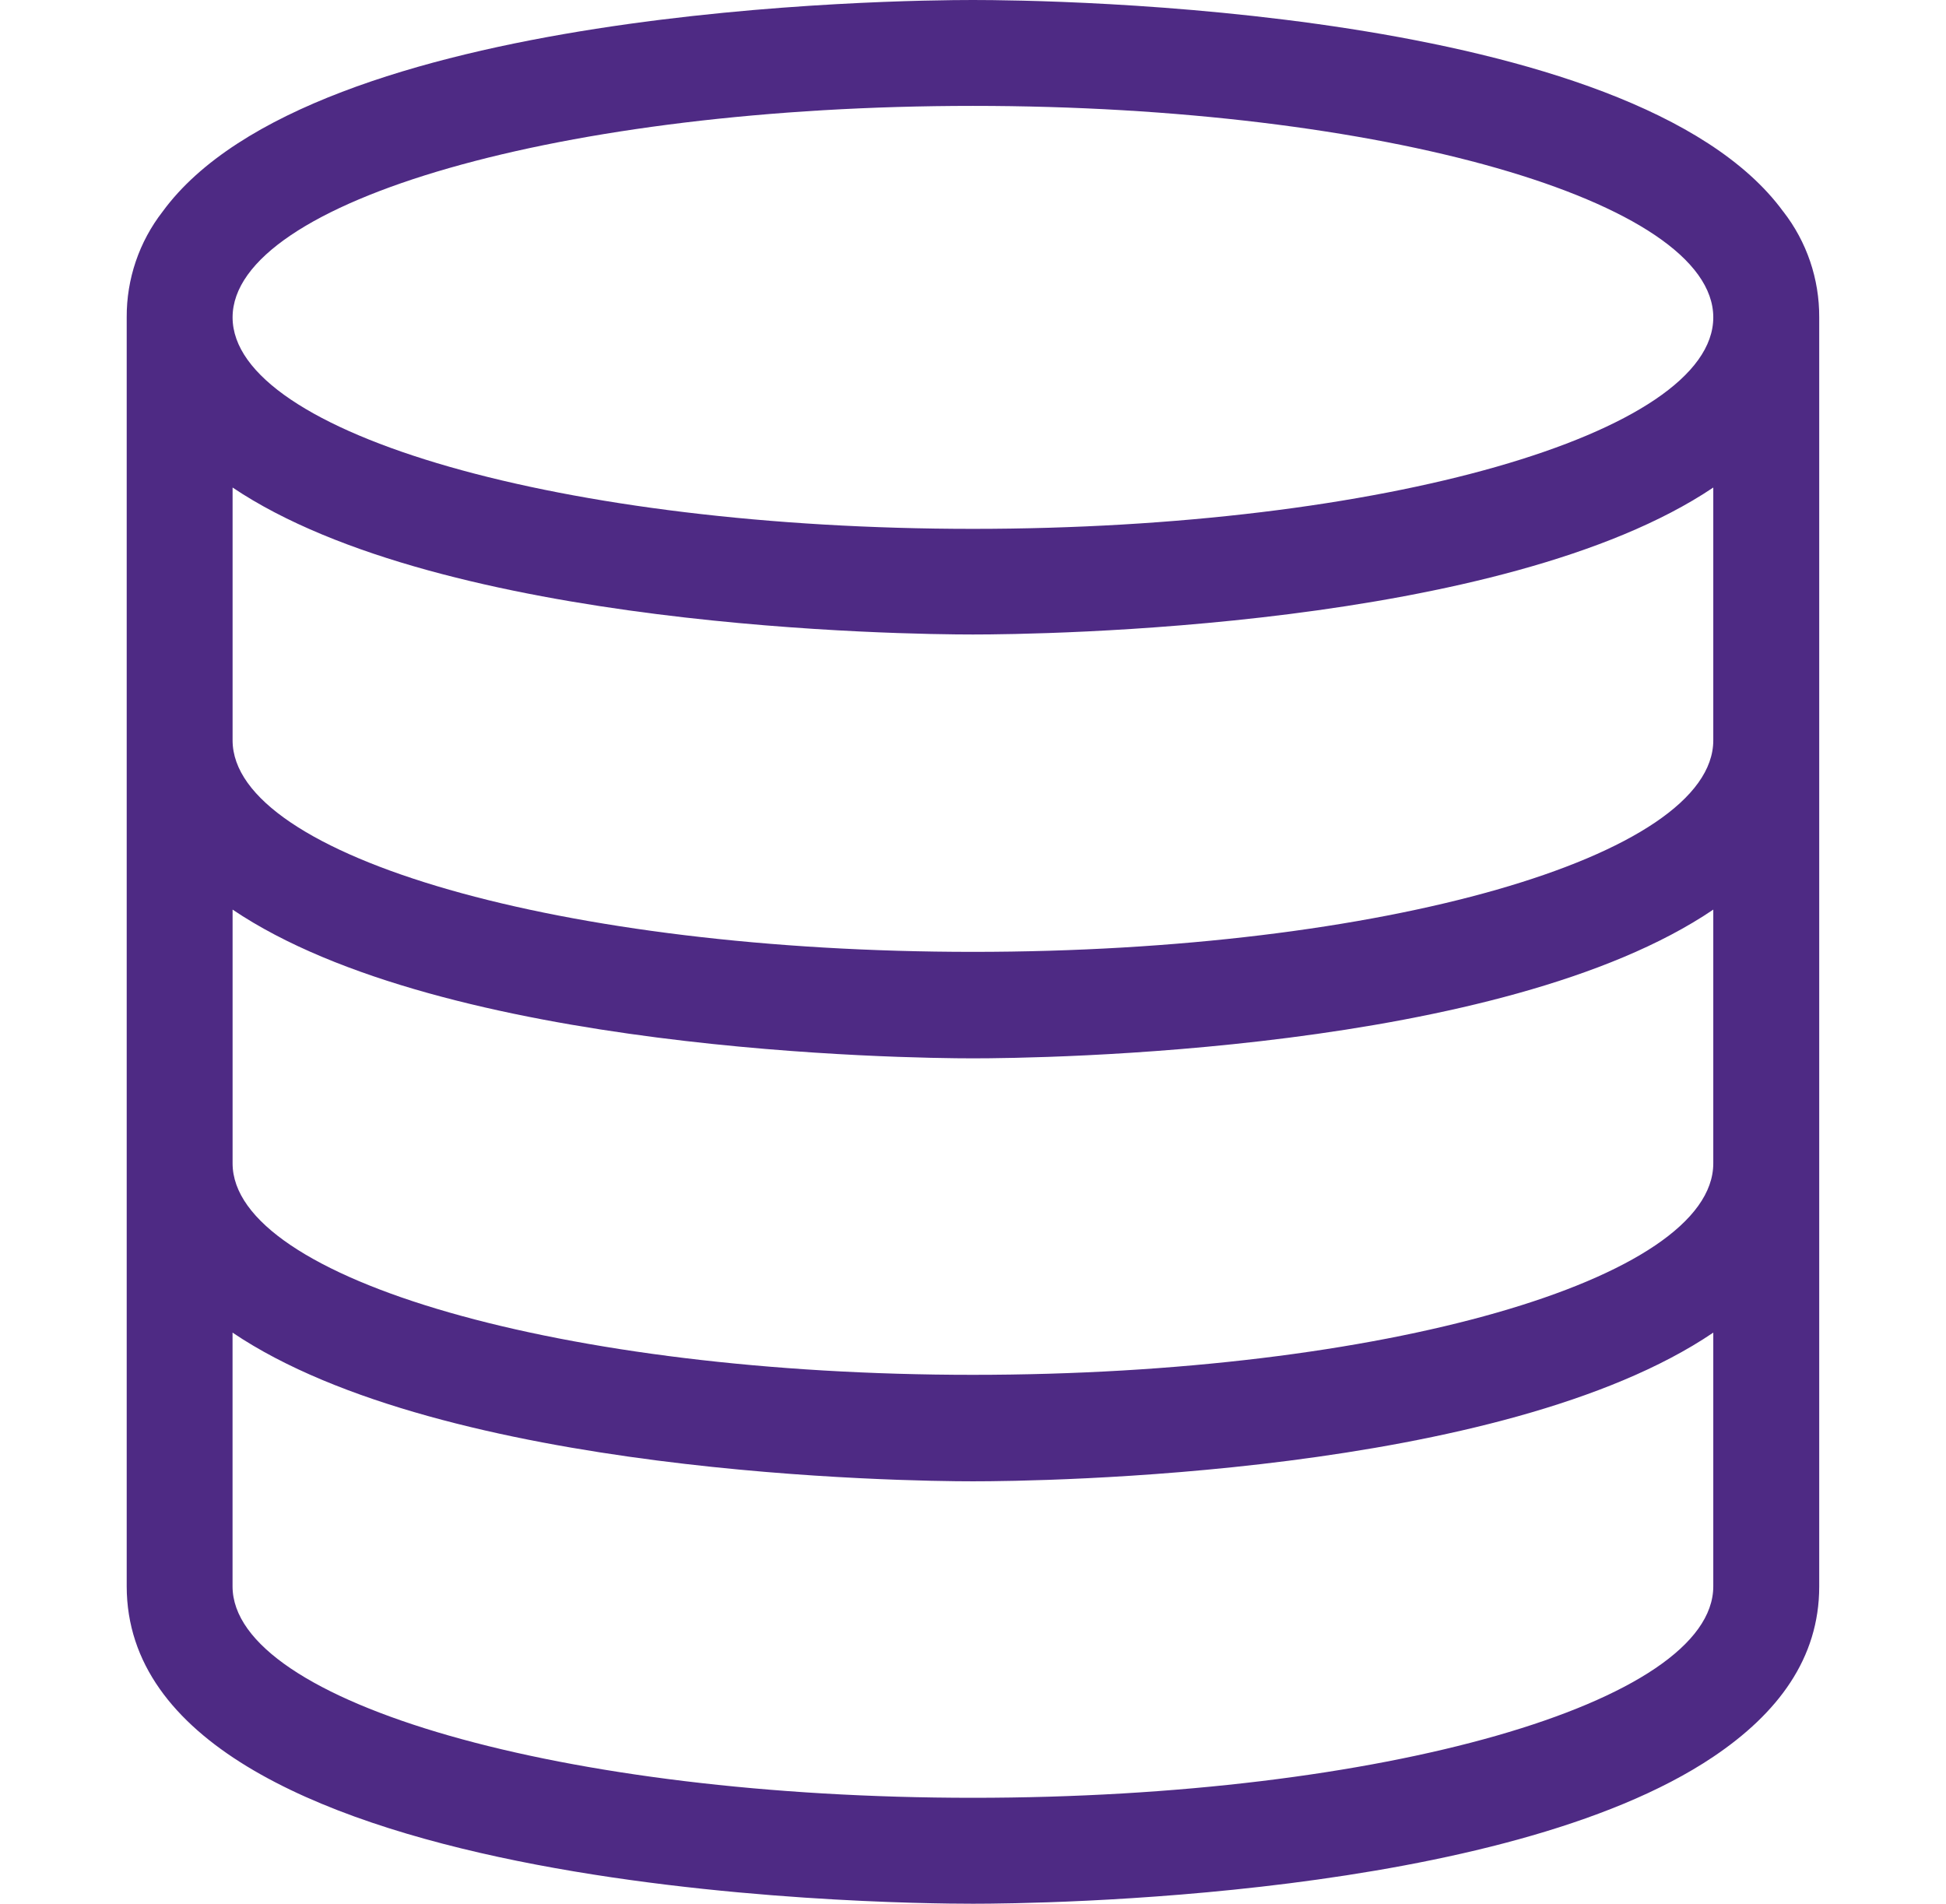 <svg width="46" height="45" viewBox="0 0 46 45" fill="none" xmlns="http://www.w3.org/2000/svg">
<g clip-path="url(#clip0_636_3893)">
<path d="M42.151 4.999C38.6 0.148 24.77 0 22.998 0C21.227 0 7.396 0.148 3.846 4.999C3.289 5.715 2.99 6.595 2.995 7.502V37.497C3.002 44.803 20.946 45 22.999 45C24.574 45 35.522 44.873 40.5 41.526C42.026 40.5 43.003 39.199 43.003 37.504V7.502C43.008 6.595 42.709 5.714 42.152 4.999L42.151 4.999ZM22.998 2.503C32.673 2.503 40.499 4.753 40.499 7.502C40.499 10.251 32.673 12.501 22.998 12.501C13.323 12.501 5.498 10.251 5.498 7.502C5.498 4.753 13.323 2.503 22.998 2.503ZM5.498 11.524C10.475 14.871 21.424 14.998 22.998 14.998C24.573 14.998 35.521 14.871 40.499 11.524V17.5C40.499 20.25 32.673 22.5 22.998 22.5C13.323 22.5 5.498 20.25 5.498 17.5V11.524ZM5.498 21.501C10.497 24.876 21.424 25.017 22.998 25.017C24.573 25.017 35.5 24.89 40.499 21.501V27.499C40.499 30.248 32.673 32.498 22.998 32.498C13.323 32.498 5.498 30.234 5.498 27.499V21.501ZM40.499 37.497C40.499 40.246 32.673 42.496 22.998 42.496C13.323 42.496 5.497 40.246 5.497 37.497V31.5C10.496 34.874 21.423 35.015 22.998 35.015C24.573 35.015 35.499 34.889 40.499 31.5V37.497Z" fill="#4E2A84"/>
</g>
<defs>
<clipPath id="clip0_636_3893">
<rect width="45" height="45" fill="white" transform="translate(0.5)"/>
</clipPath>
</defs>
</svg>

